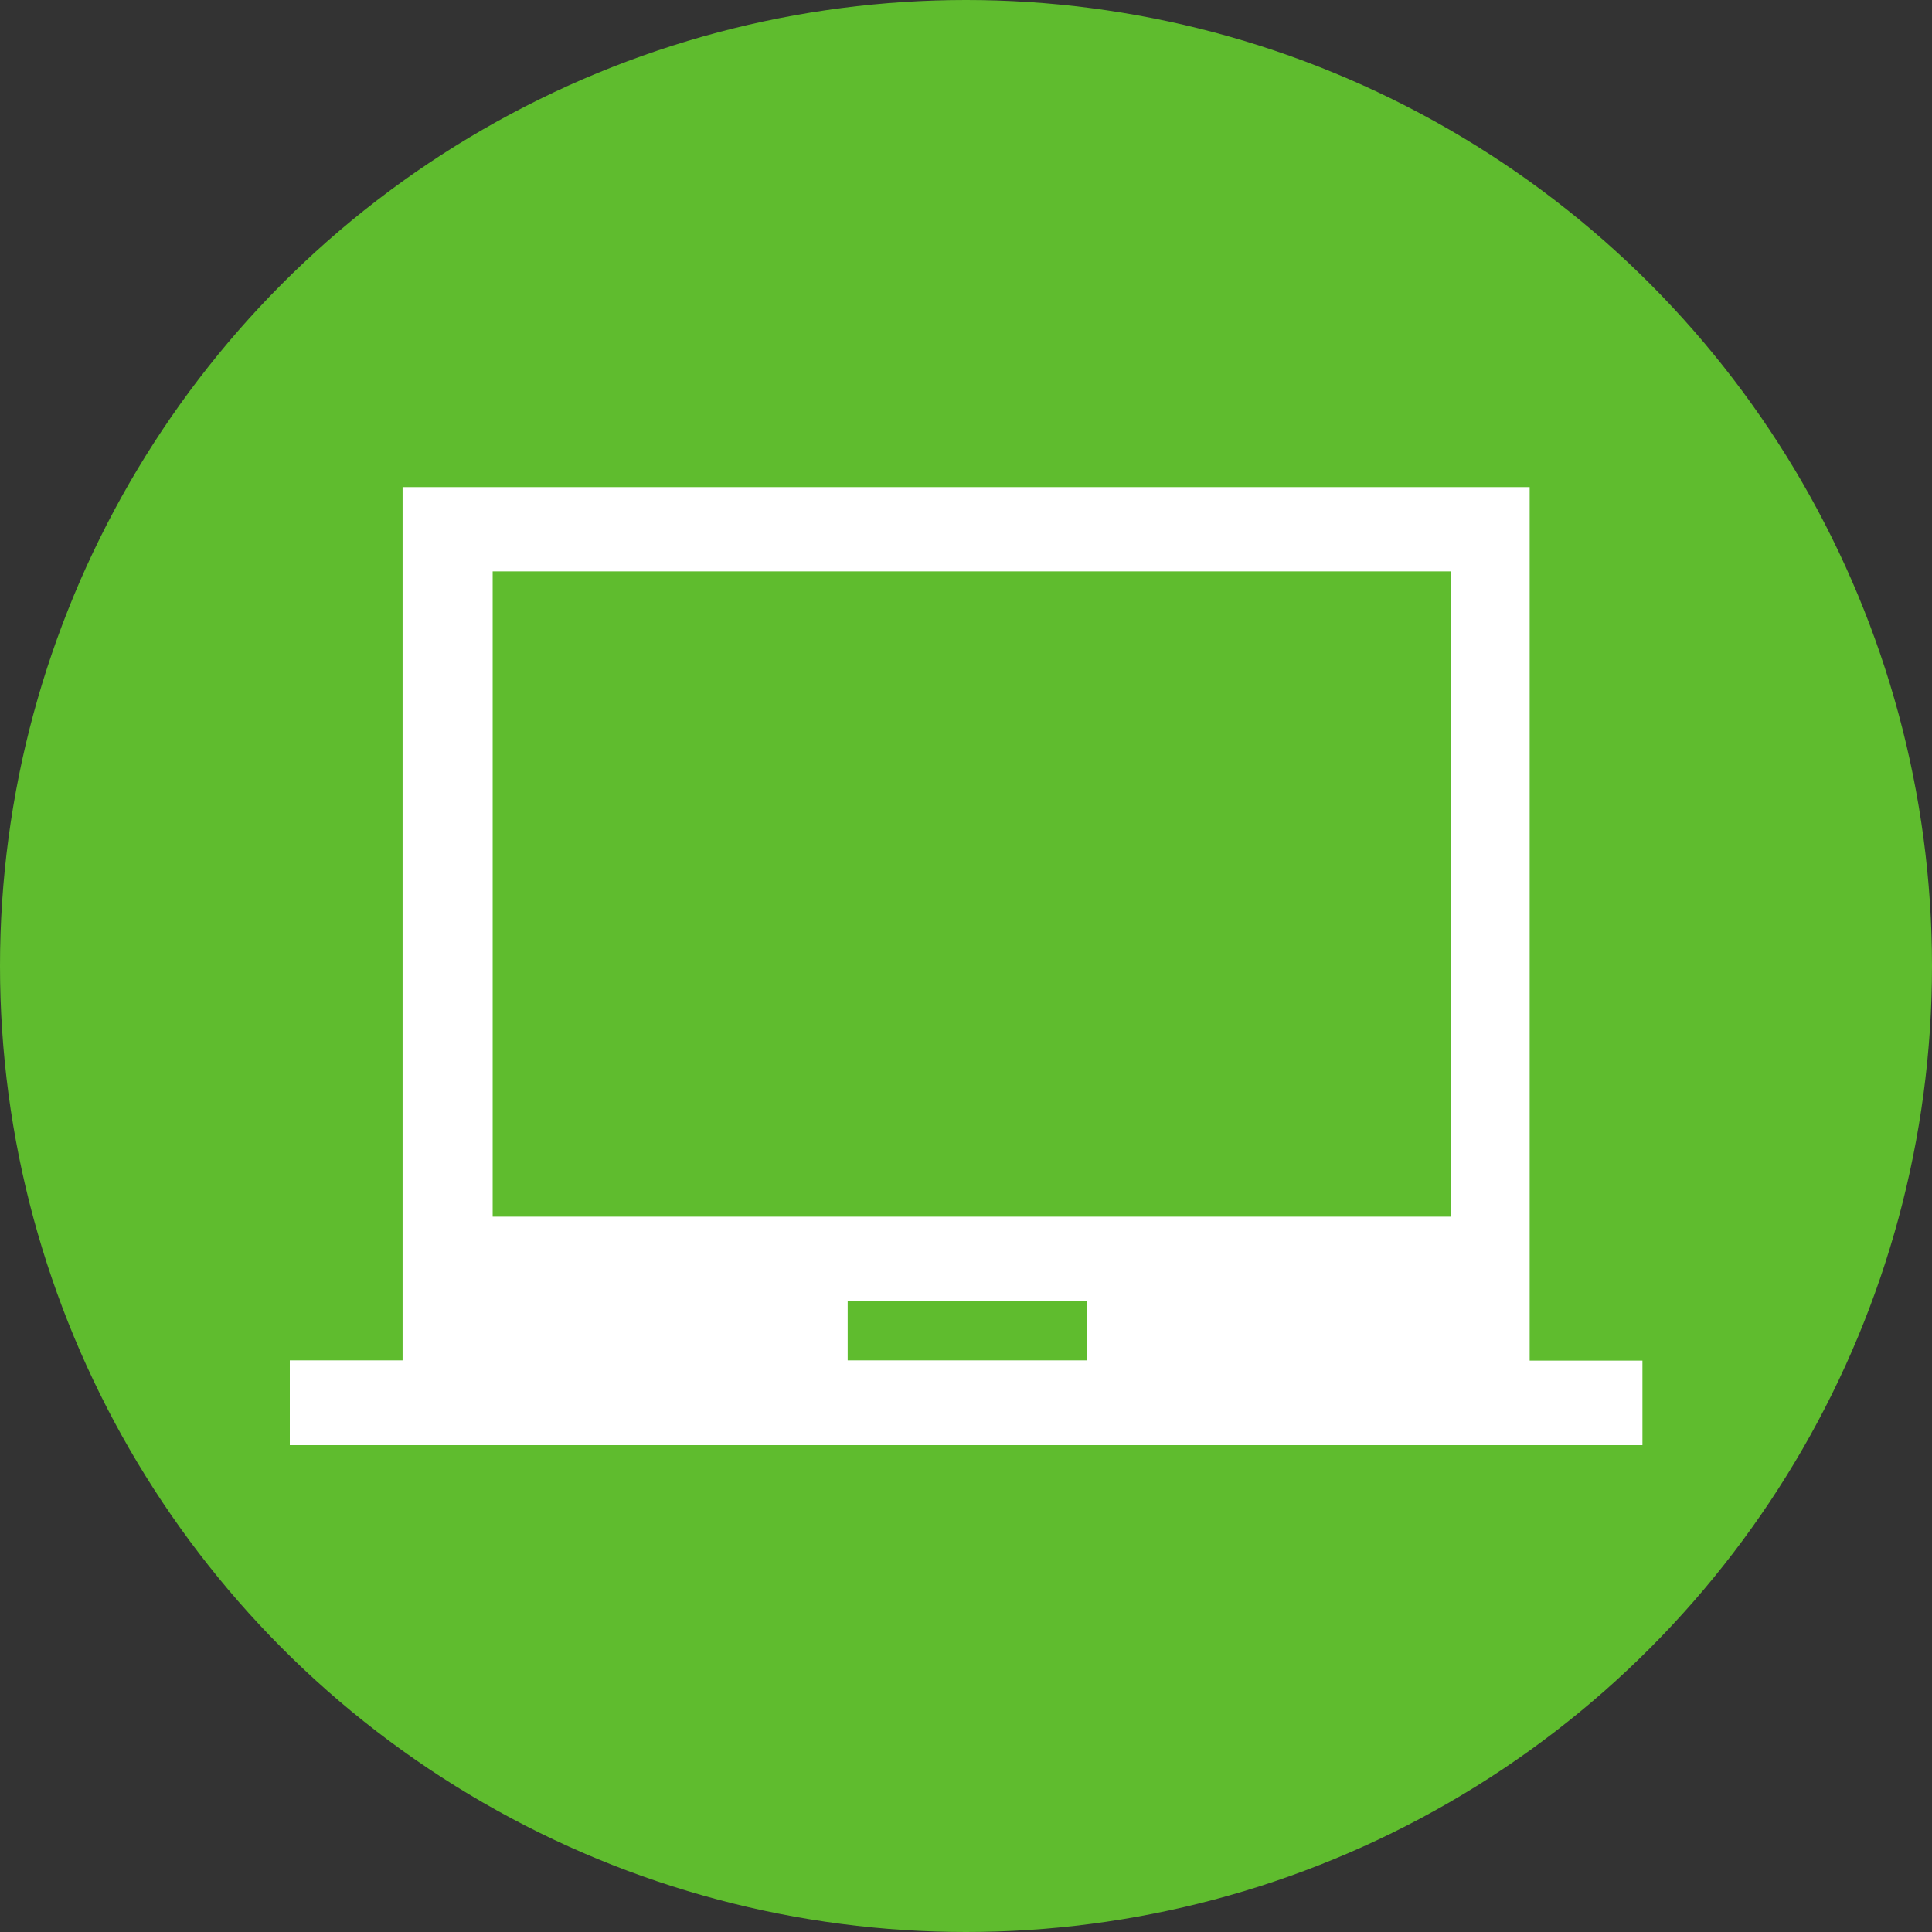 <?xml version="1.0" encoding="UTF-8"?><svg id="Ebene_1" xmlns="http://www.w3.org/2000/svg" viewBox="0 0 80 80"><rect x="0" y="0" width="80" height="80" fill="#333333" stroke="none"/><circle cx="40" cy="40" r="40" style="fill:#5fbc2e;"/><path d="m12,59.83v-3.5h4.67V20.17h46.67v36.17h4.67v3.5H12Zm23.1-3.5h9.92v-2.45h-9.92v2.45Zm-14.7-5.95h39.67v-26.72H20.4v26.72Zm0,0v-26.72,26.72Z" style="fill:#fff;"/></svg>